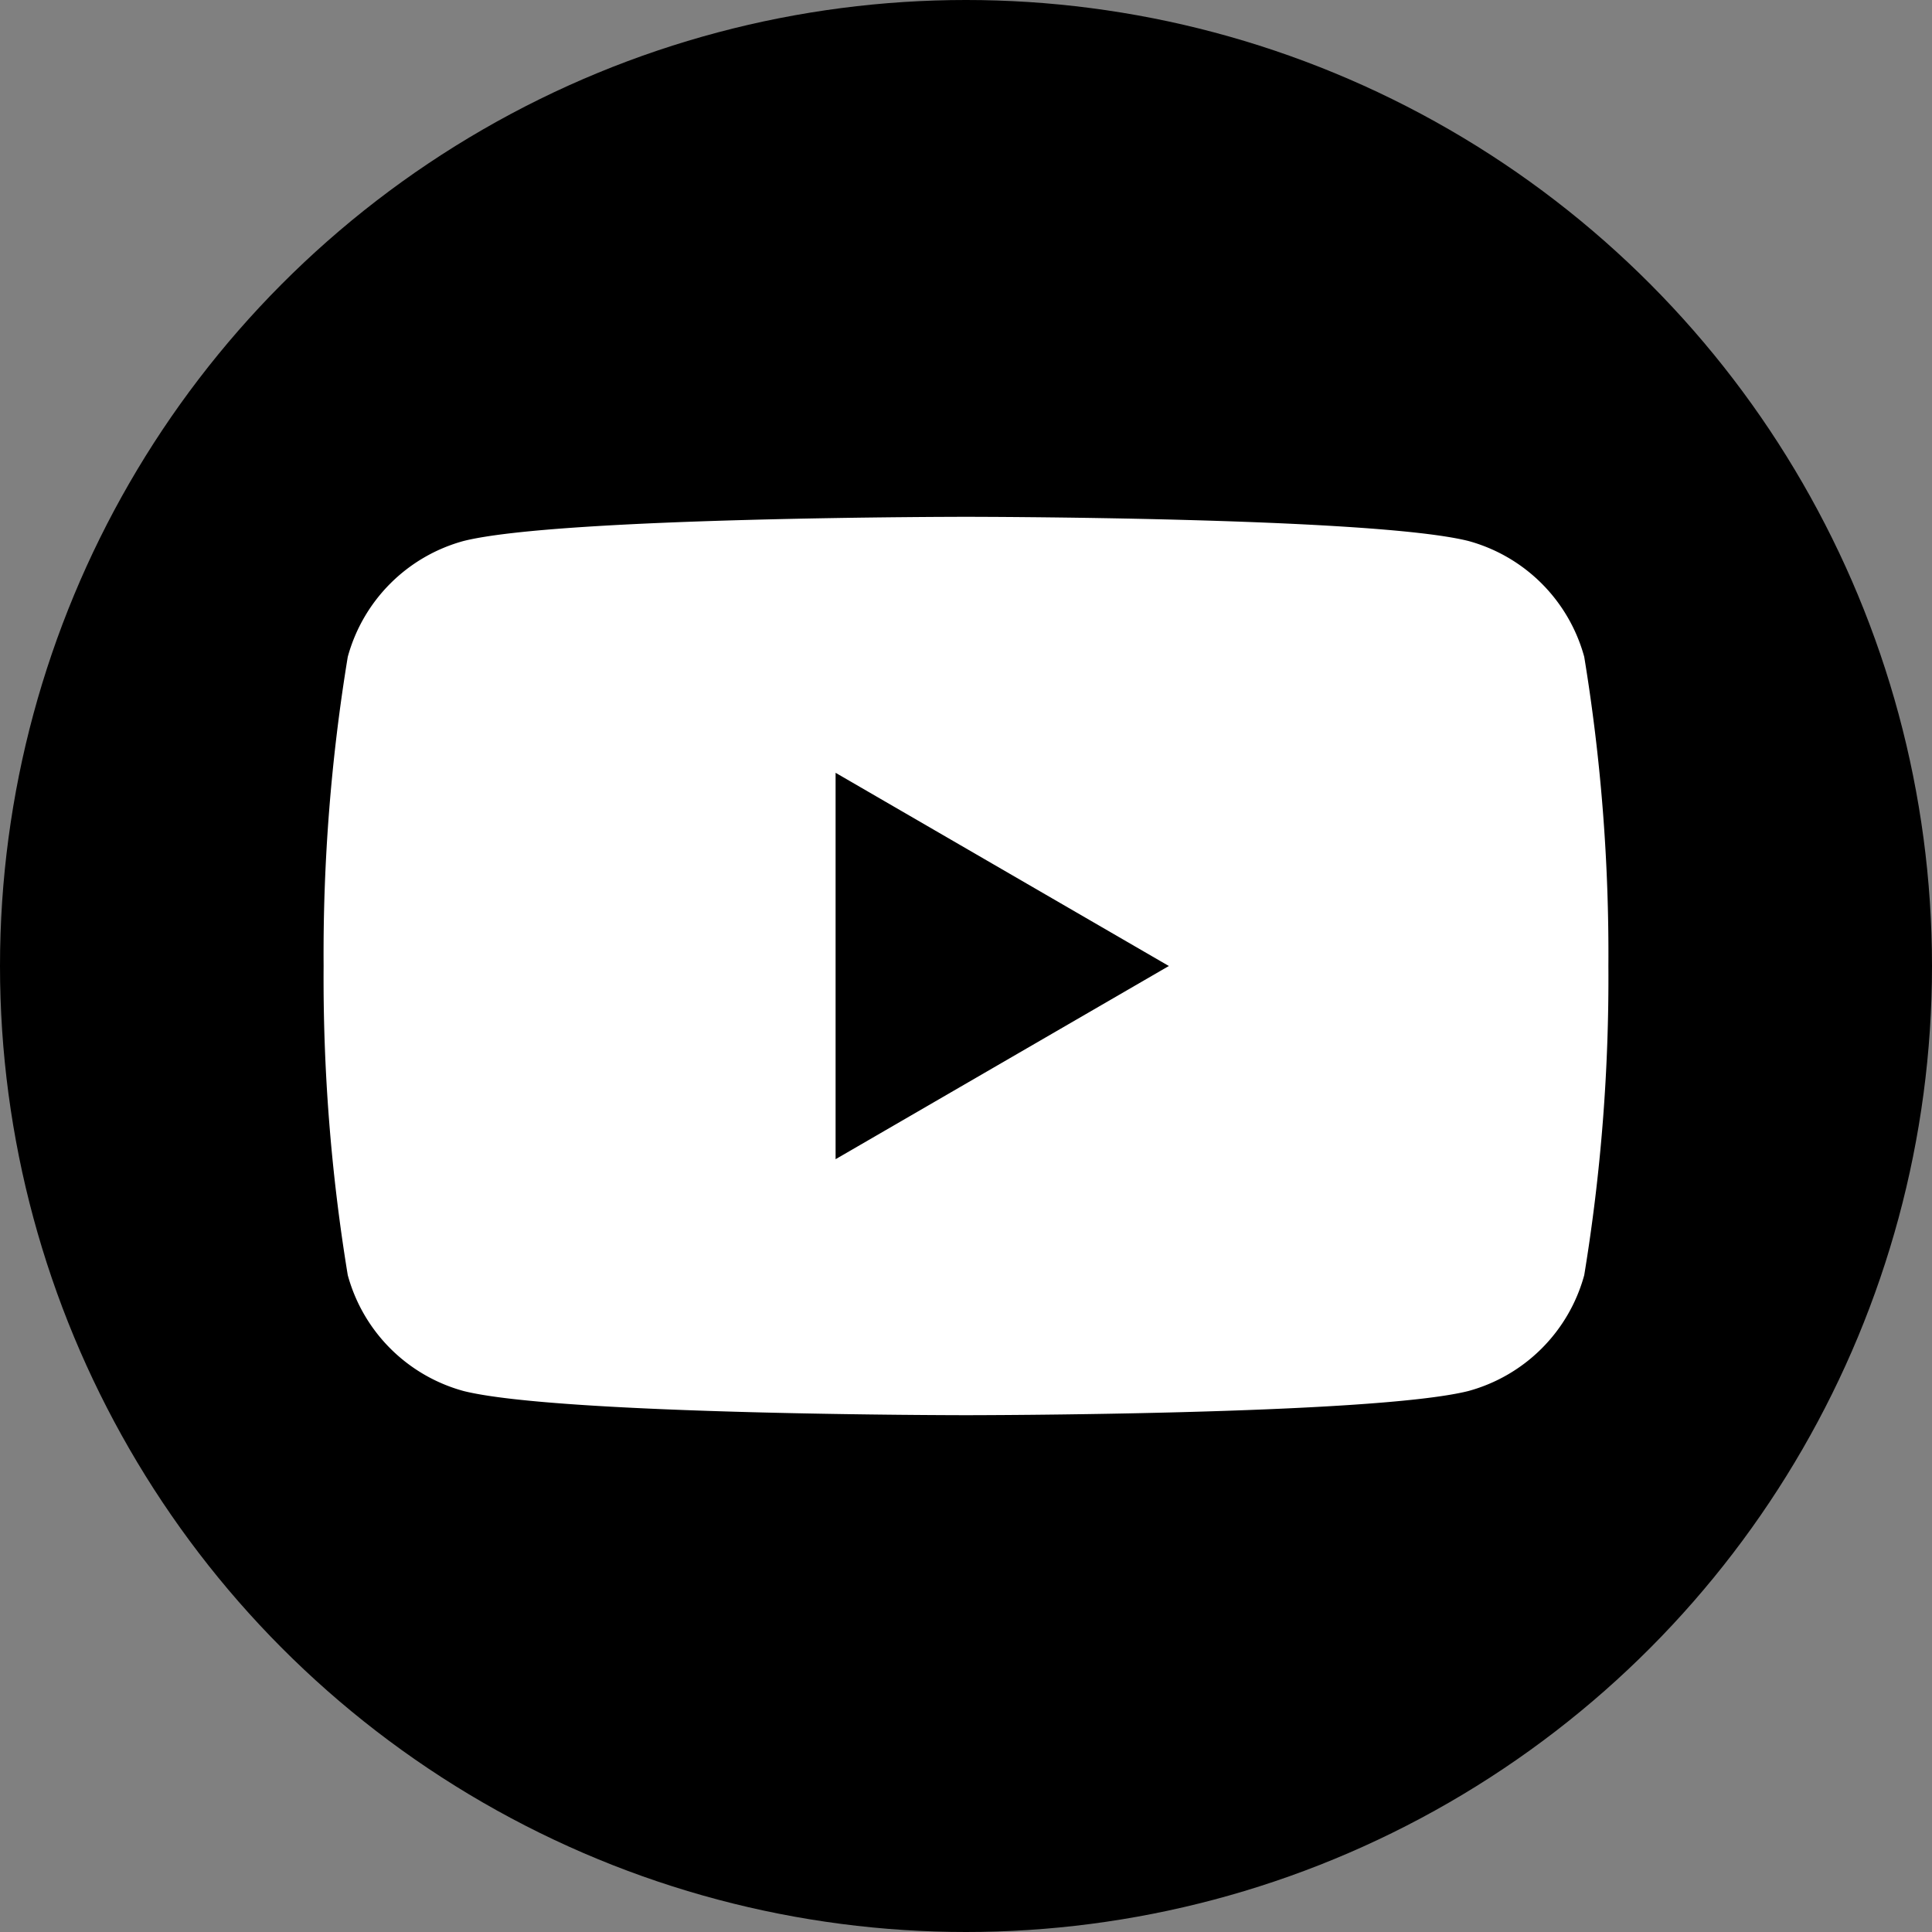 <svg xmlns="http://www.w3.org/2000/svg" width="40" height="40" viewBox="0 0 40 40"><rect x="0" y="0" width="40" height="40" fill="#808080" stroke="none"/><circle class="share_bg" cx="20" cy="20" r="20"/><path d="M32.8,13.6a3.419,3.419,0,0,0-2.4-2.4c-2-.5-10.4-.5-10.4-.5s-8.4,0-10.4.5a3.419,3.419,0,0,0-2.4,2.4A37.894,37.894,0,0,0,6.7,20a37.894,37.894,0,0,0,.5,6.4,3.419,3.419,0,0,0,2.4,2.4c2,.5,10.4.5,10.4.5s8.4,0,10.4-.5a3.419,3.419,0,0,0,2.4-2.4,37.894,37.894,0,0,0,.5-6.4A37.894,37.894,0,0,0,32.8,13.6ZM17.3,24V16l6.9,4Z" fill="#fff"/></svg>